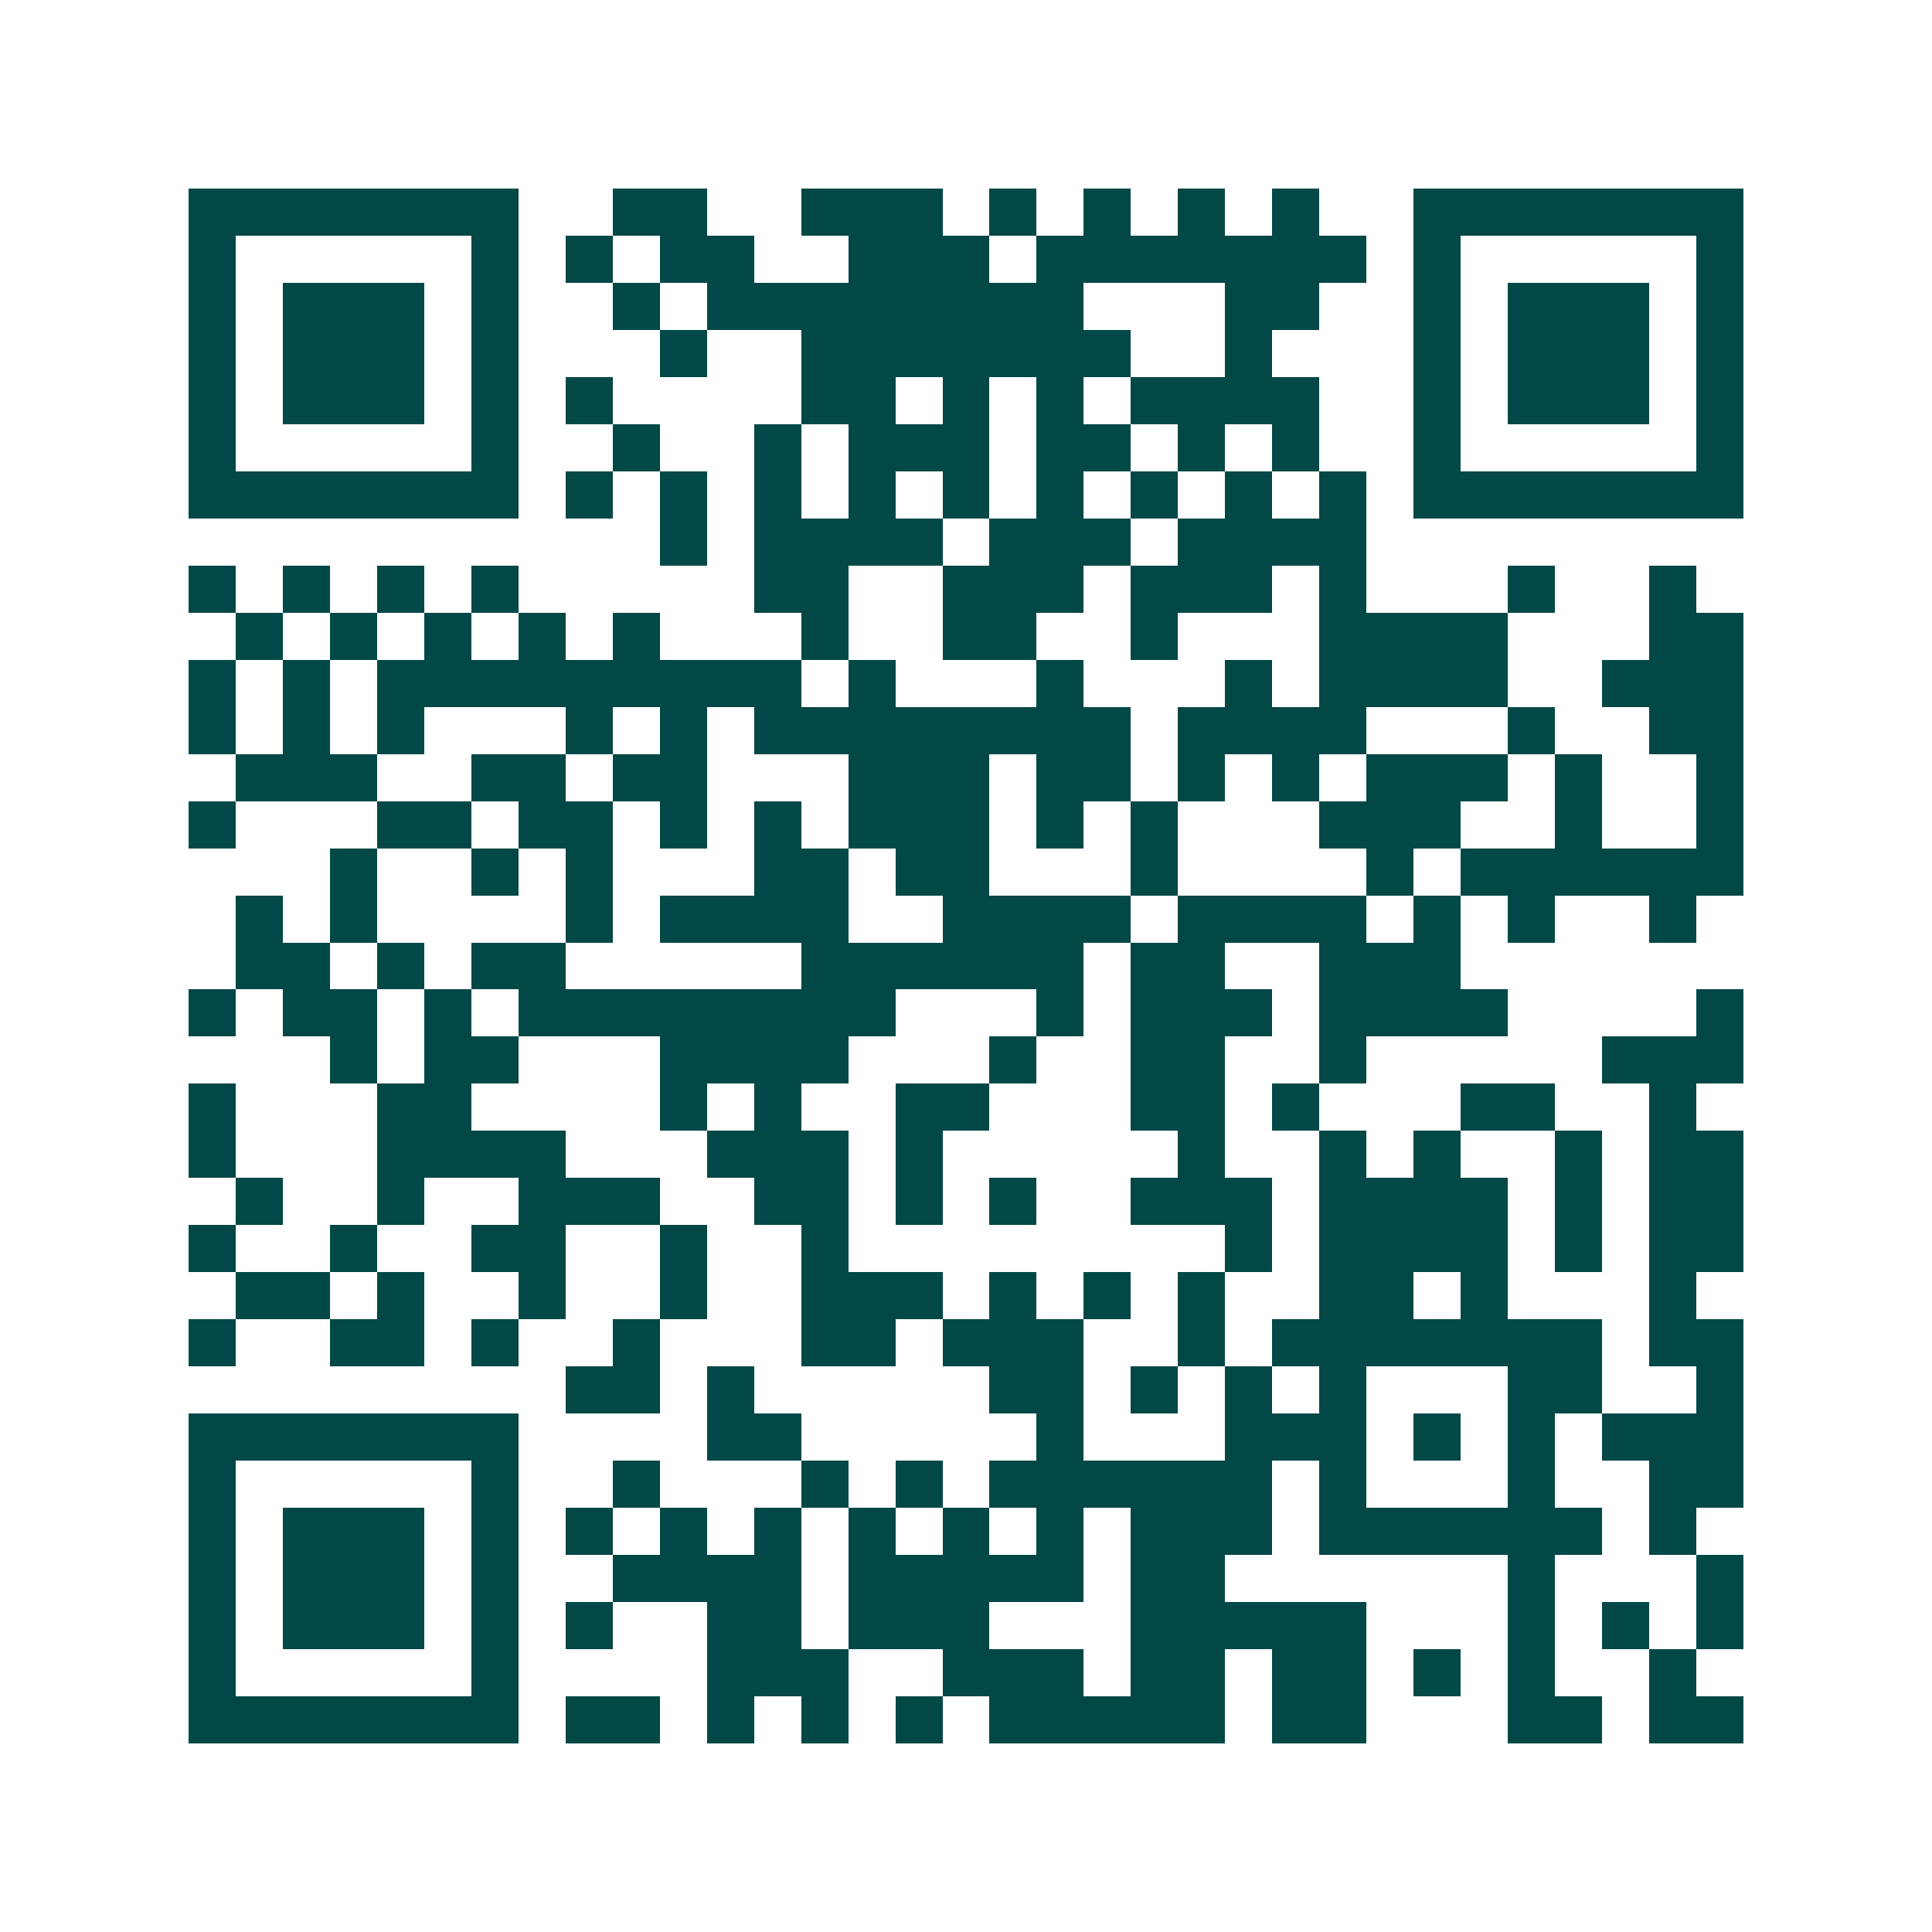 <svg xmlns="http://www.w3.org/2000/svg" width="200" height="200" viewBox="0 0 41 41" shape-rendering="crispEdges"><path fill="#ffffff" d="M0 0h41v41H0z"/><path stroke="#014847" d="M4 4.5h7m2 0h2m2 0h3m1 0h1m1 0h1m1 0h1m1 0h1m2 0h7M4 5.5h1m5 0h1m1 0h1m1 0h2m2 0h3m1 0h7m1 0h1m5 0h1M4 6.5h1m1 0h3m1 0h1m2 0h1m1 0h8m3 0h2m2 0h1m1 0h3m1 0h1M4 7.5h1m1 0h3m1 0h1m3 0h1m2 0h7m2 0h1m3 0h1m1 0h3m1 0h1M4 8.5h1m1 0h3m1 0h1m1 0h1m4 0h2m1 0h1m1 0h1m1 0h4m2 0h1m1 0h3m1 0h1M4 9.5h1m5 0h1m2 0h1m2 0h1m1 0h3m1 0h2m1 0h1m1 0h1m2 0h1m5 0h1M4 10.5h7m1 0h1m1 0h1m1 0h1m1 0h1m1 0h1m1 0h1m1 0h1m1 0h1m1 0h1m1 0h7M14 11.5h1m1 0h4m1 0h3m1 0h4M4 12.5h1m1 0h1m1 0h1m1 0h1m5 0h2m2 0h3m1 0h3m1 0h1m3 0h1m2 0h1M5 13.5h1m1 0h1m1 0h1m1 0h1m1 0h1m3 0h1m2 0h2m2 0h1m3 0h4m3 0h2M4 14.5h1m1 0h1m1 0h9m1 0h1m3 0h1m3 0h1m1 0h4m2 0h3M4 15.5h1m1 0h1m1 0h1m3 0h1m1 0h1m1 0h8m1 0h4m3 0h1m2 0h2M5 16.5h3m2 0h2m1 0h2m3 0h3m1 0h2m1 0h1m1 0h1m1 0h3m1 0h1m2 0h1M4 17.5h1m3 0h2m1 0h2m1 0h1m1 0h1m1 0h3m1 0h1m1 0h1m3 0h3m2 0h1m2 0h1M7 18.5h1m2 0h1m1 0h1m3 0h2m1 0h2m3 0h1m4 0h1m1 0h6M5 19.5h1m1 0h1m4 0h1m1 0h4m2 0h4m1 0h4m1 0h1m1 0h1m2 0h1M5 20.5h2m1 0h1m1 0h2m5 0h6m1 0h2m2 0h3M4 21.5h1m1 0h2m1 0h1m1 0h8m3 0h1m1 0h3m1 0h4m4 0h1M7 22.5h1m1 0h2m3 0h4m3 0h1m2 0h2m2 0h1m5 0h3M4 23.5h1m3 0h2m4 0h1m1 0h1m2 0h2m3 0h2m1 0h1m3 0h2m2 0h1M4 24.5h1m3 0h4m3 0h3m1 0h1m5 0h1m2 0h1m1 0h1m2 0h1m1 0h2M5 25.5h1m2 0h1m2 0h3m2 0h2m1 0h1m1 0h1m2 0h3m1 0h4m1 0h1m1 0h2M4 26.5h1m2 0h1m2 0h2m2 0h1m2 0h1m8 0h1m1 0h4m1 0h1m1 0h2M5 27.5h2m1 0h1m2 0h1m2 0h1m2 0h3m1 0h1m1 0h1m1 0h1m2 0h2m1 0h1m3 0h1M4 28.5h1m2 0h2m1 0h1m2 0h1m3 0h2m1 0h3m2 0h1m1 0h7m1 0h2M12 29.5h2m1 0h1m5 0h2m1 0h1m1 0h1m1 0h1m3 0h2m2 0h1M4 30.5h7m4 0h2m5 0h1m3 0h3m1 0h1m1 0h1m1 0h3M4 31.5h1m5 0h1m2 0h1m3 0h1m1 0h1m1 0h6m1 0h1m3 0h1m2 0h2M4 32.5h1m1 0h3m1 0h1m1 0h1m1 0h1m1 0h1m1 0h1m1 0h1m1 0h1m1 0h3m1 0h6m1 0h1M4 33.5h1m1 0h3m1 0h1m2 0h4m1 0h5m1 0h2m6 0h1m3 0h1M4 34.5h1m1 0h3m1 0h1m1 0h1m2 0h2m1 0h3m3 0h5m3 0h1m1 0h1m1 0h1M4 35.5h1m5 0h1m4 0h3m2 0h3m1 0h2m1 0h2m1 0h1m1 0h1m2 0h1M4 36.5h7m1 0h2m1 0h1m1 0h1m1 0h1m1 0h5m1 0h2m3 0h2m1 0h2"/></svg>
